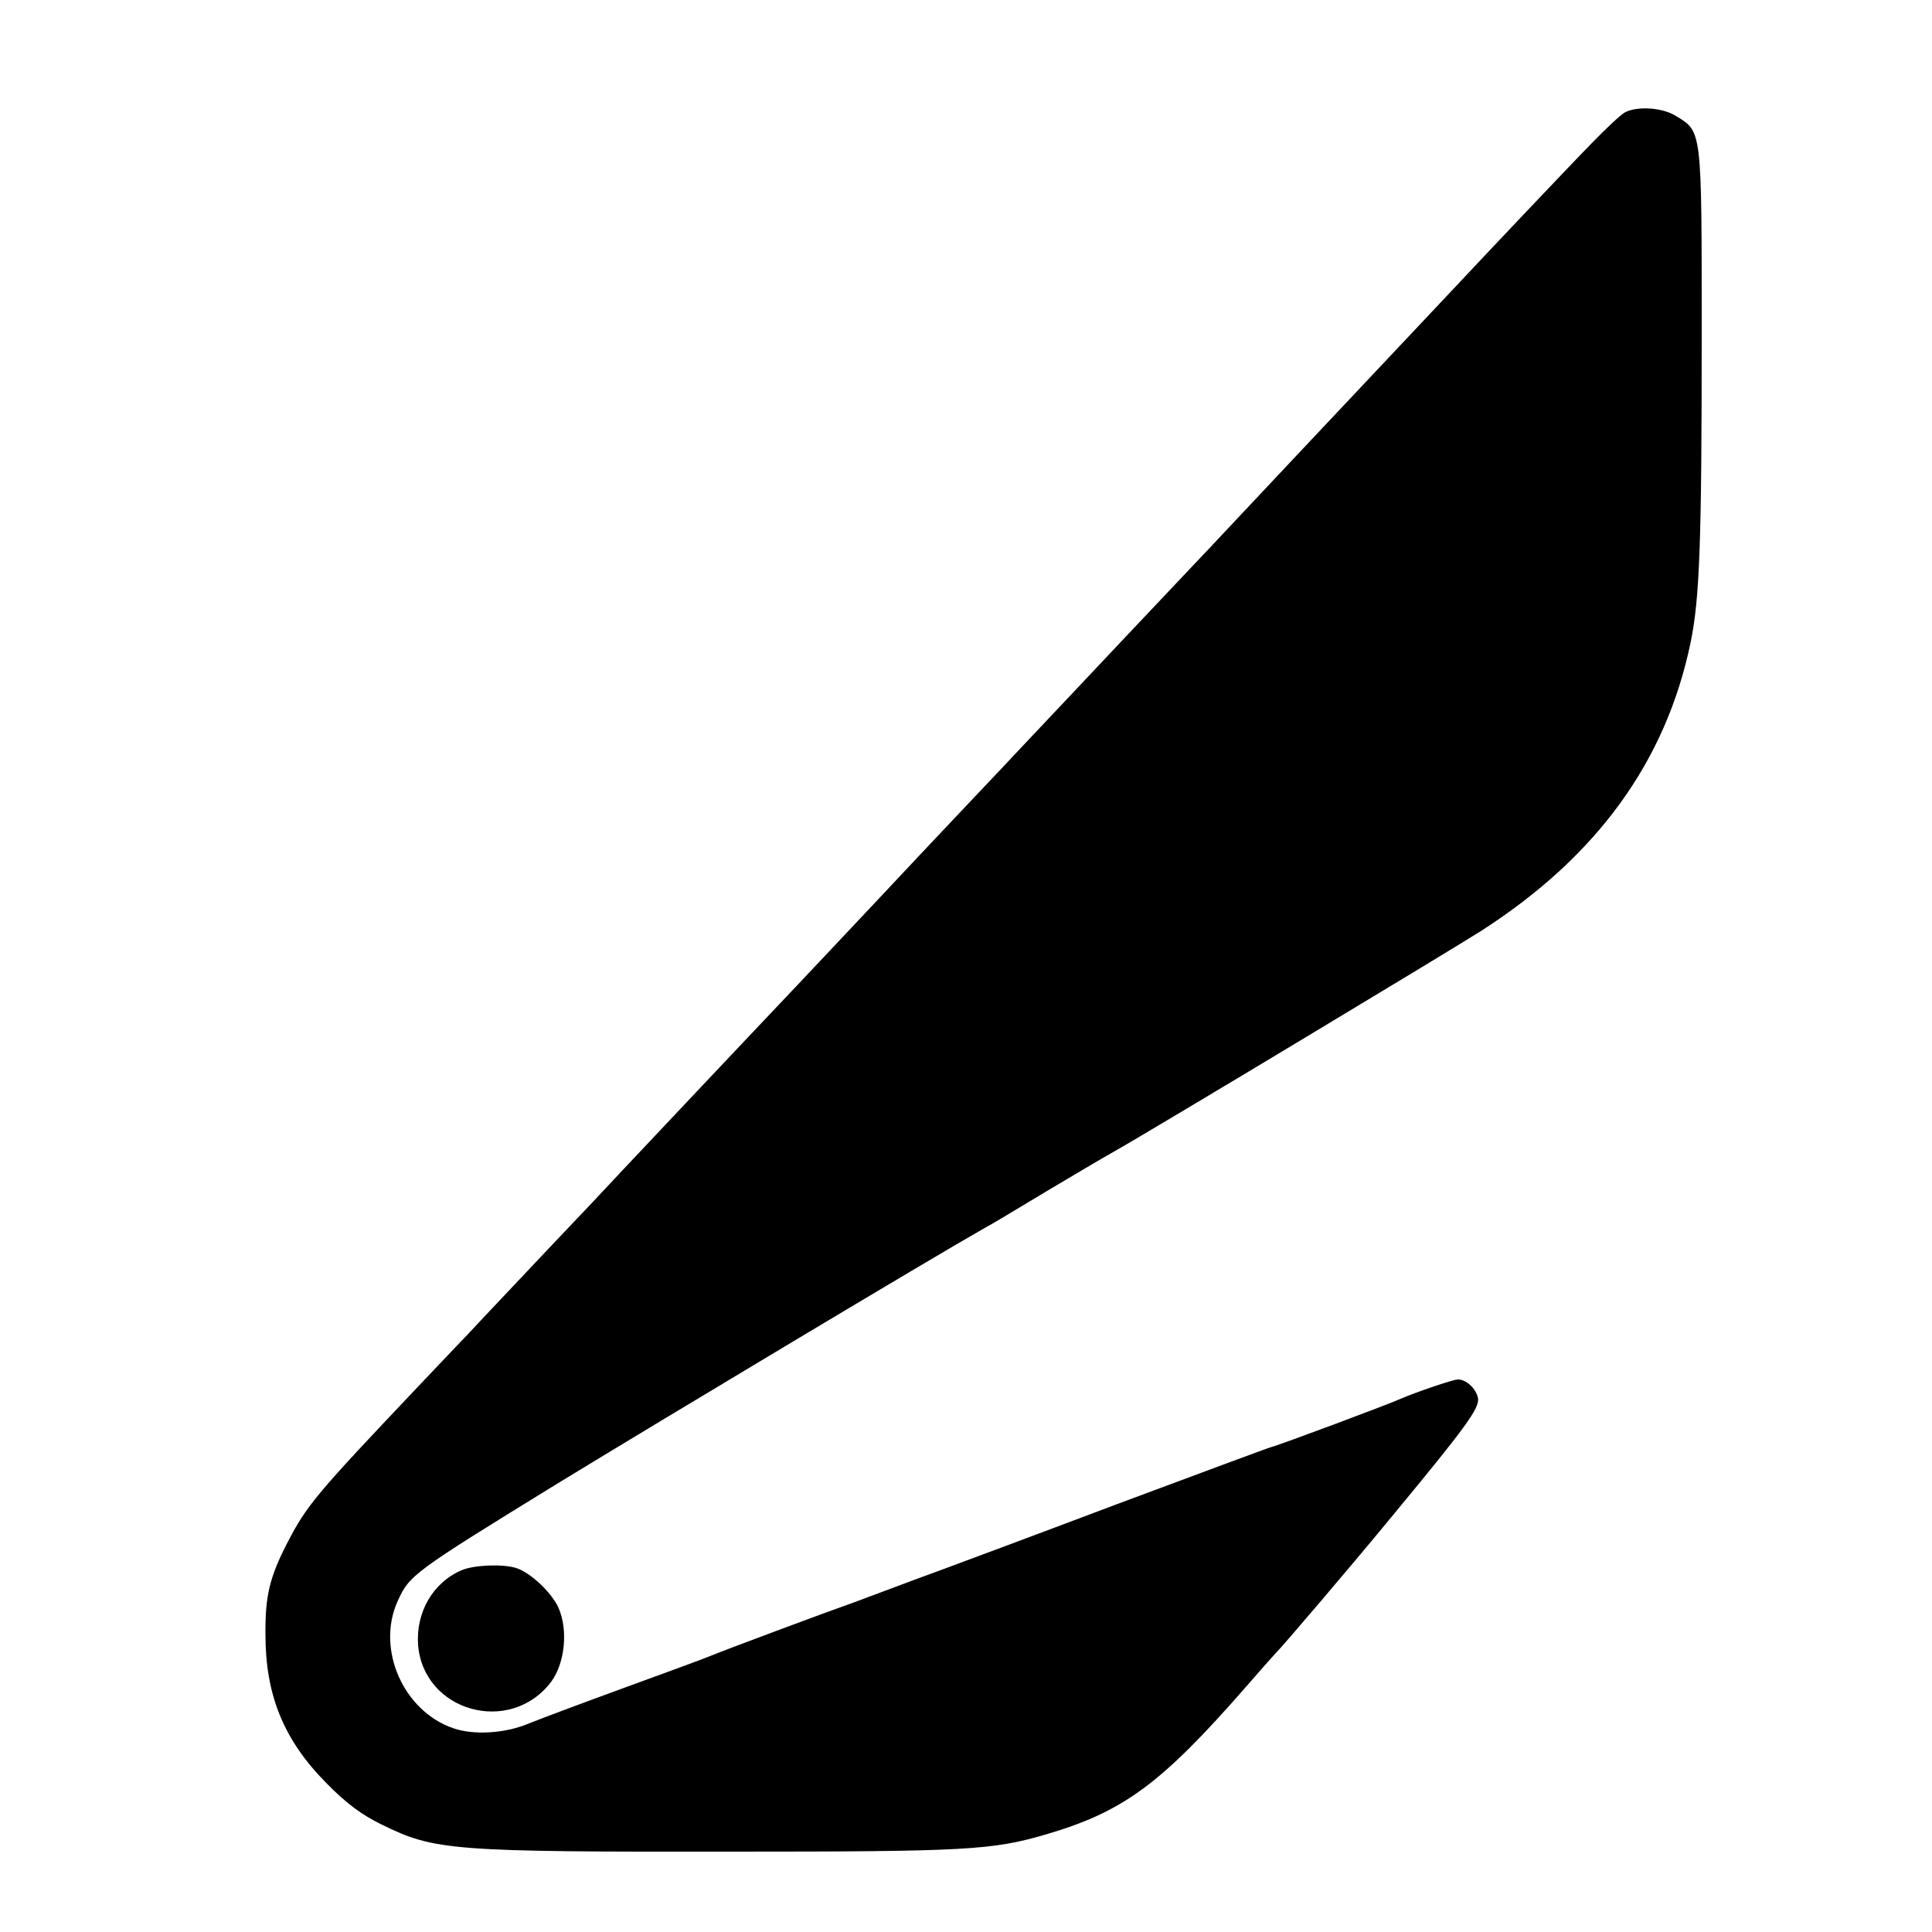 <?xml version="1.0" standalone="no"?>
<!DOCTYPE svg PUBLIC "-//W3C//DTD SVG 20010904//EN"
 "http://www.w3.org/TR/2001/REC-SVG-20010904/DTD/svg10.dtd">
<svg version="1.0" xmlns="http://www.w3.org/2000/svg"
 width="500pt" height="500pt" viewBox="0 0 500 500"
 preserveAspectRatio="xMidYMid meet">
<g transform="translate(0,500) scale(0.1,-0.1)"
fill="#000000" stroke="none">
<path d="M4205 4709 c-11 -6 -49 -42 -85 -79 -59 -60 -286 -300 -357 -376 -32
-34 -289 -307 -404 -429 -120 -128 -223 -237 -234 -249 -6 -6 -53 -56 -105
-111 -52 -55 -158 -167 -235 -249 -77 -82 -158 -167 -180 -191 -35 -37 -216
-228 -330 -350 -154 -164 -297 -315 -335 -355 -39 -41 -220 -233 -334 -354
-21 -23 -104 -111 -185 -196 -80 -85 -176 -186 -212 -225 -37 -38 -90 -95
-119 -125 -273 -288 -295 -314 -346 -412 -46 -89 -58 -138 -57 -238 0 -157 47
-273 158 -385 51 -52 91 -82 145 -108 135 -66 177 -70 911 -69 598 0 667 4
804 44 202 59 299 130 520 383 38 44 72 82 75 85 15 14 200 231 306 360 186
225 224 276 219 302 -5 24 -30 48 -52 48 -12 0 -109 -33 -148 -50 -28 -13
-317 -121 -335 -125 -8 -2 -188 -69 -400 -148 -212 -80 -448 -168 -525 -196
-77 -29 -147 -55 -155 -58 -8 -3 -19 -7 -25 -9 -16 -5 -307 -113 -345 -129
-19 -8 -123 -46 -230 -85 -107 -39 -216 -80 -243 -91 -60 -25 -140 -30 -193
-12 -130 44 -201 205 -145 329 31 68 37 73 416 306 275 168 976 588 1100 658
17 9 89 52 160 95 72 43 150 89 175 103 86 48 885 529 955 574 298 192 476
437 540 744 24 115 29 264 29 799 0 533 1 524 -67 565 -35 22 -100 26 -132 9z"/>
<path d="M1194 936 c-74 -32 -118 -109 -112 -193 14 -173 238 -235 344 -96 36
48 45 135 19 193 -18 39 -72 90 -109 102 -36 11 -110 8 -142 -6z"/>
</g>
</svg>
